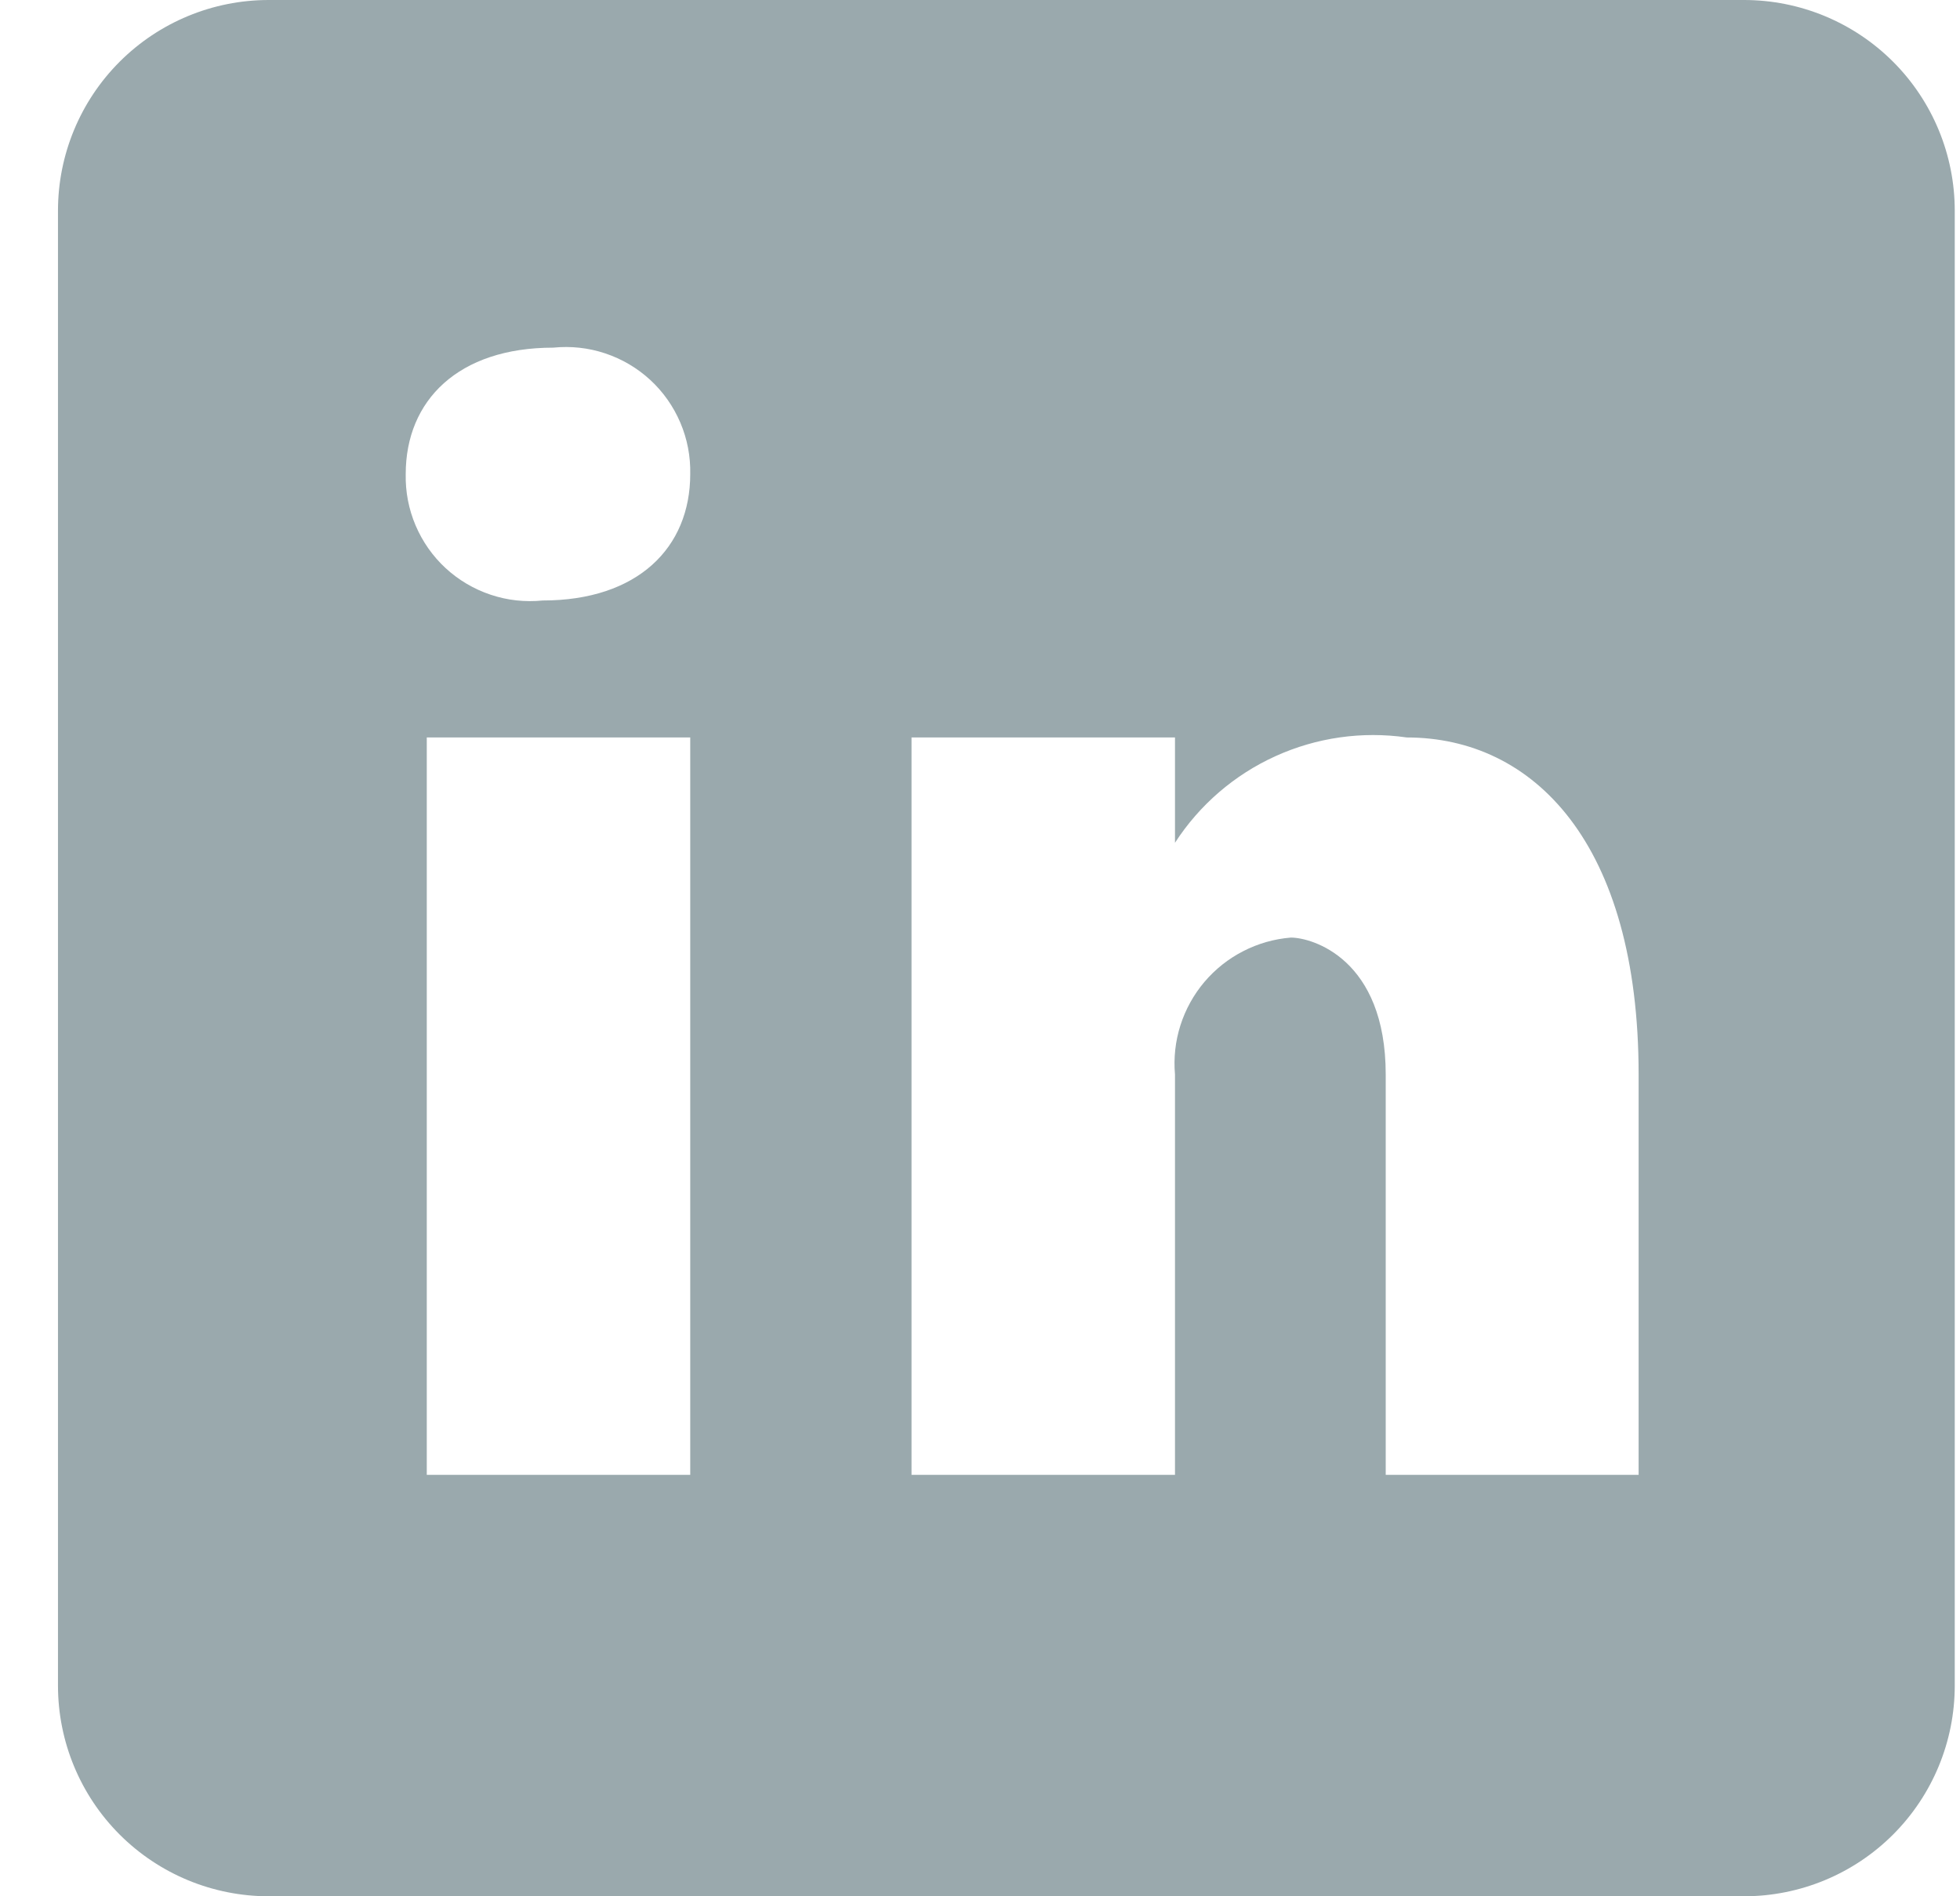 <svg width="31" height="30" viewBox="0 0 31 30" fill="none" xmlns="http://www.w3.org/2000/svg">
<path d="M27.584 0H4.25C3.366 0 2.518 0.351 1.893 0.976C1.268 1.601 0.917 2.449 0.917 3.333V26.667C0.917 27.551 1.268 28.399 1.893 29.024C2.518 29.649 3.366 30 4.25 30H27.584C28.468 30 29.316 29.649 29.941 29.024C30.566 28.399 30.917 27.551 30.917 26.667V3.333C30.917 2.449 30.566 1.601 29.941 0.976C29.316 0.351 28.468 0 27.584 0ZM10.917 23.333H6.75V11.667H10.917V23.333ZM8.584 9.5C8.306 9.528 8.026 9.498 7.761 9.409C7.497 9.321 7.254 9.178 7.049 8.989C6.844 8.8 6.682 8.569 6.573 8.312C6.464 8.056 6.411 7.779 6.417 7.5C6.417 6.333 7.25 5.5 8.75 5.5C9.028 5.472 9.308 5.502 9.573 5.591C9.837 5.679 10.08 5.822 10.285 6.011C10.49 6.2 10.652 6.431 10.761 6.688C10.87 6.944 10.923 7.221 10.917 7.5C10.917 8.667 10.084 9.5 8.584 9.5ZM25.917 23.333H21.917V17C21.917 15.167 20.75 14.833 20.417 14.833C20.154 14.854 19.898 14.927 19.663 15.048C19.428 15.168 19.22 15.334 19.049 15.535C18.879 15.736 18.75 15.97 18.67 16.221C18.59 16.472 18.561 16.737 18.584 17V23.333H14.417V11.667H18.584V13.333C18.971 12.734 19.523 12.258 20.173 11.963C20.823 11.668 21.544 11.565 22.25 11.667C24.25 11.667 25.917 13.333 25.917 17V23.333Z" fill="#9AA9AD"/>
</svg>
